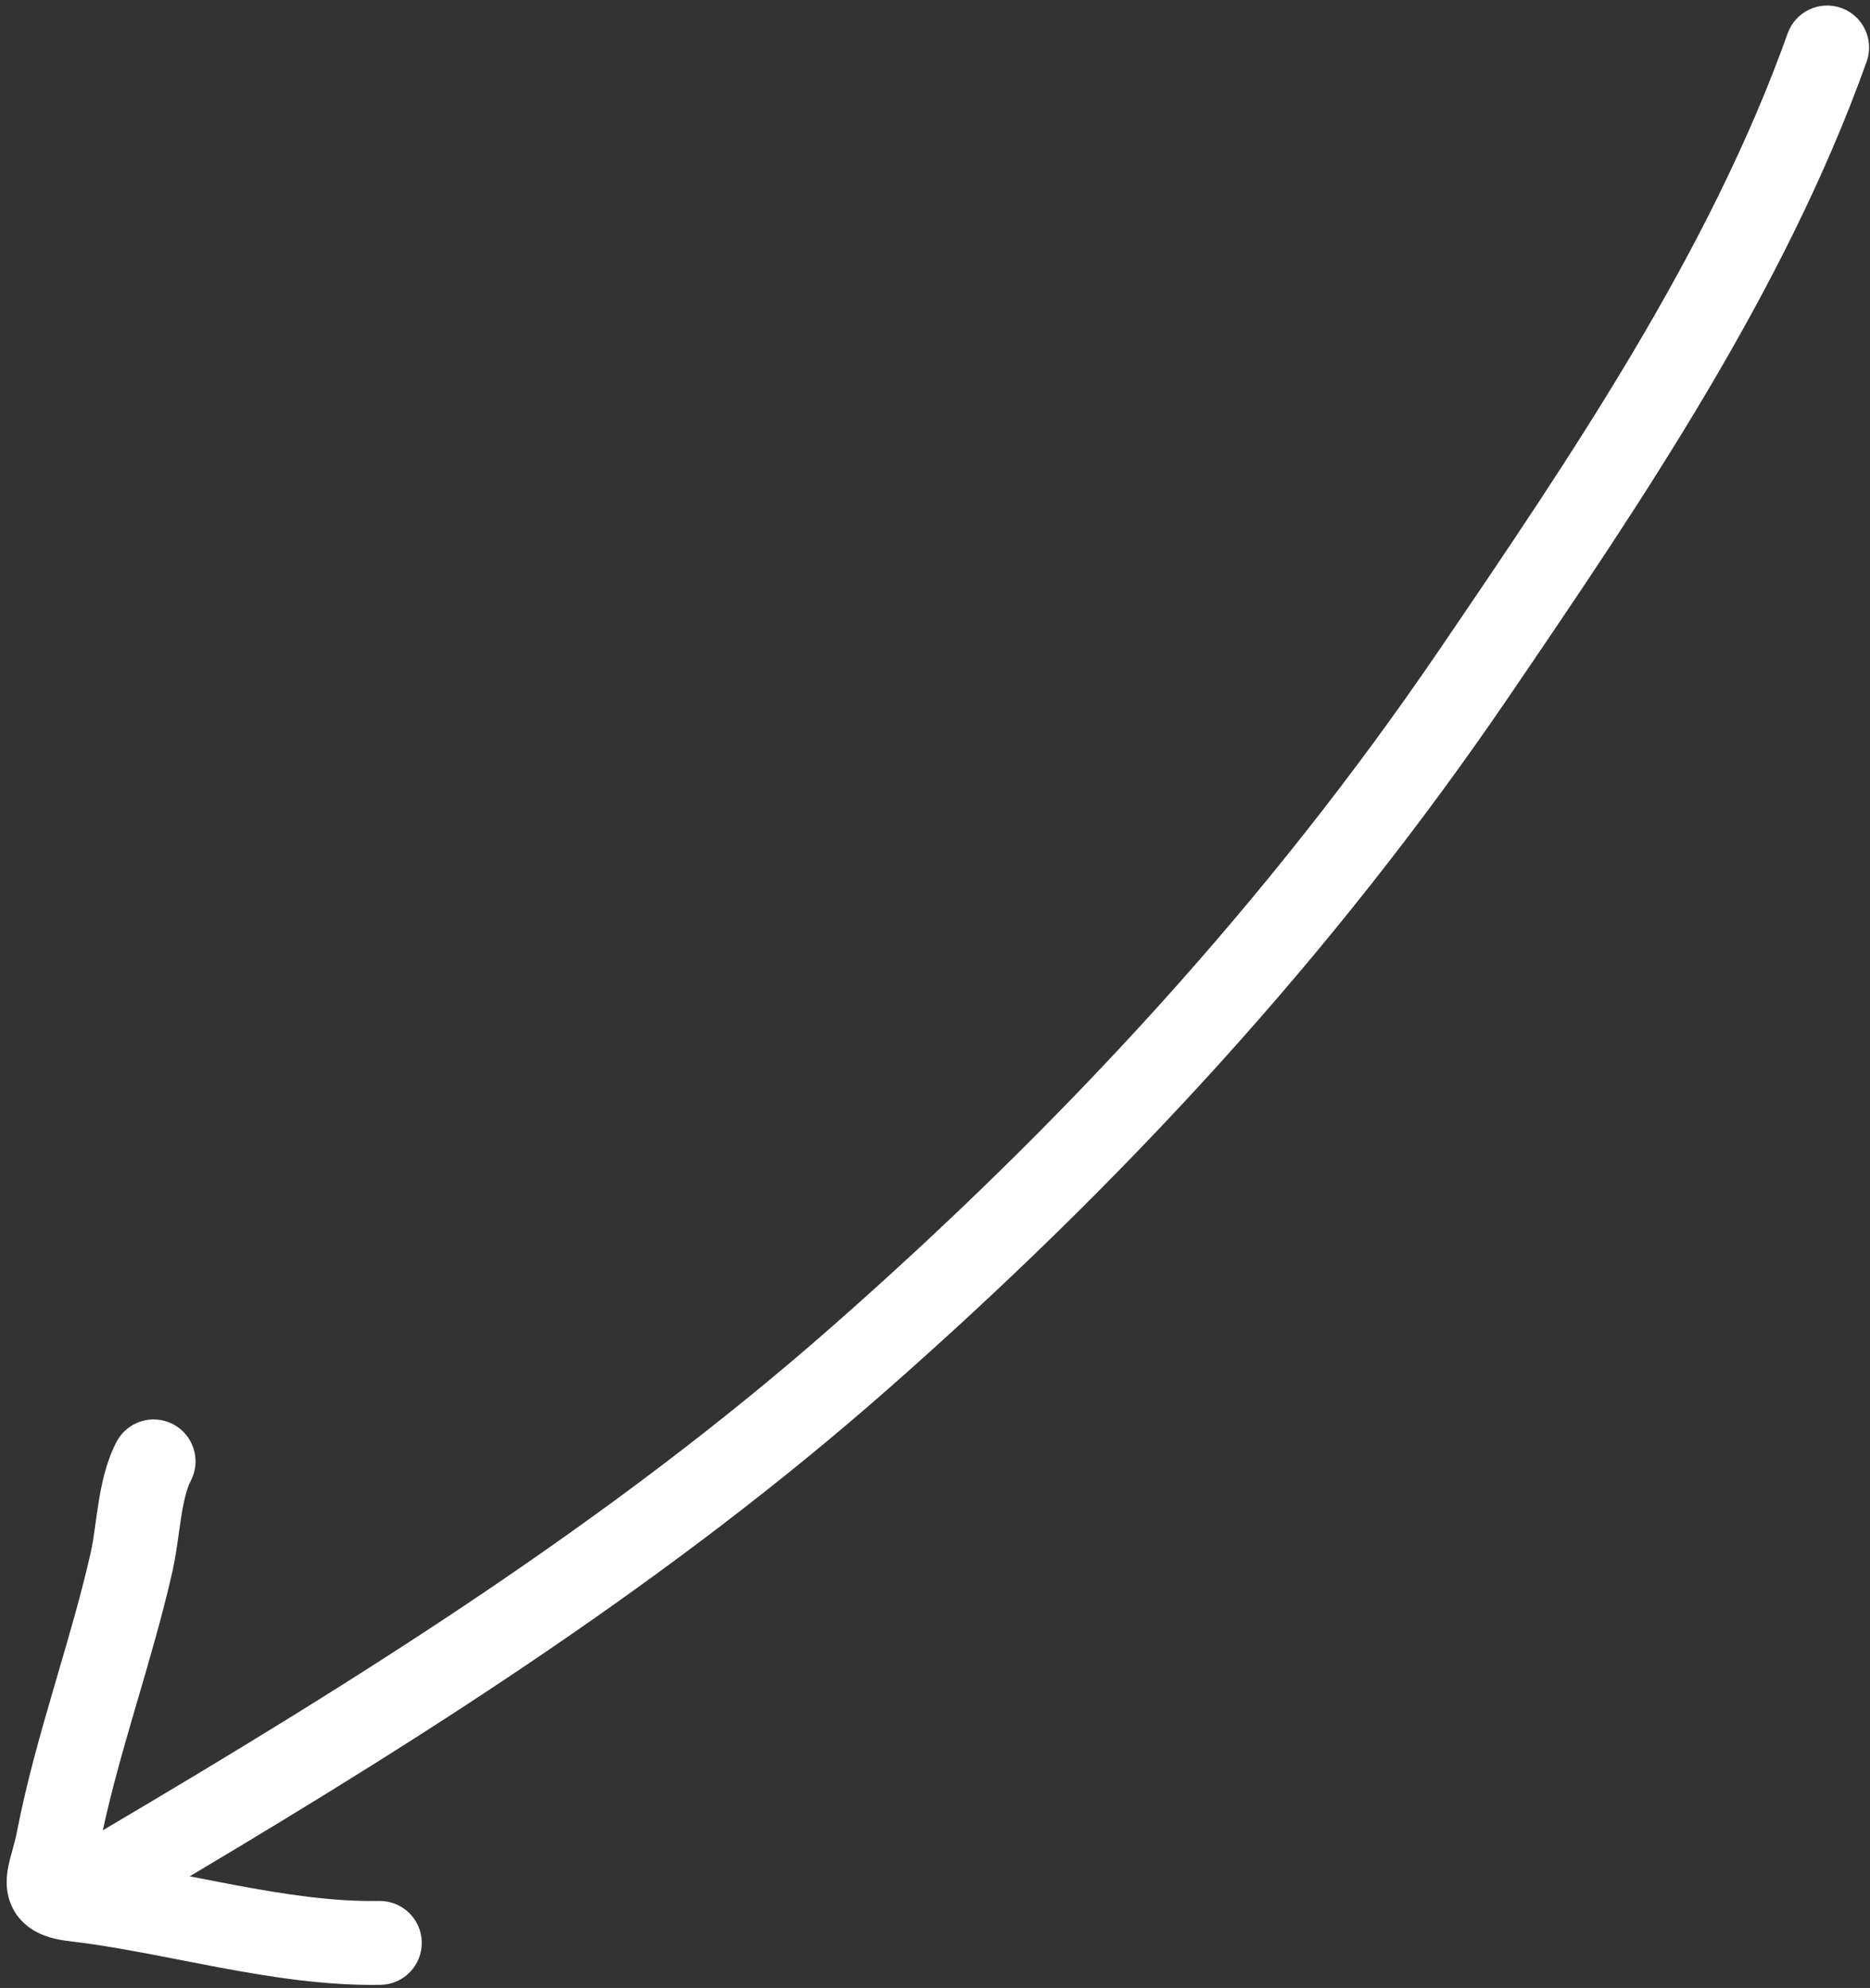 <svg width="223" height="237" viewBox="0 0 223 237" fill="none" xmlns="http://www.w3.org/2000/svg">
<rect x="0" y="0" width="223" height="237" fill="#333333" stroke="none"/>
<path fill-rule="evenodd" clip-rule="evenodd" d="M213.182 3.98C214.11 1.379 216.97 0.022 219.571 0.95C222.172 1.877 223.529 4.738 222.601 7.339C212.827 34.747 195.575 60.087 180.04 82.903L180.04 82.903L179.948 83.039C158.774 114.138 133.724 141.142 105.751 165.725C80.166 188.208 51.581 206.467 22.621 223.691C22.991 223.763 23.361 223.835 23.729 223.907L23.739 223.909C25.184 224.191 26.608 224.469 28.002 224.73C34.06 225.863 39.749 226.723 45.212 226.63C47.973 226.584 50.249 228.784 50.296 231.545C50.343 234.306 48.142 236.582 45.381 236.629C38.85 236.74 32.328 235.713 26.163 234.559C24.59 234.265 23.051 233.964 21.536 233.669L21.533 233.668C16.957 232.776 12.608 231.927 8.26 231.42C6.894 231.261 5.053 230.919 3.503 229.794C1.477 228.325 0.799 226.214 0.793 224.409C0.788 223.091 1.147 221.782 1.343 221.07L1.365 220.99C1.384 220.92 1.403 220.851 1.422 220.783L1.471 220.605C1.676 219.863 1.854 219.22 1.999 218.474C3.142 212.588 4.759 206.897 6.36 201.416C6.528 200.84 6.696 200.268 6.863 199.697C8.306 194.771 9.699 190.017 10.801 185.175C11.049 184.084 11.196 183.021 11.373 181.738L11.374 181.736C11.473 181.016 11.582 180.228 11.724 179.327C12.068 177.139 12.604 174.398 13.875 171.931C15.14 169.476 18.155 168.511 20.61 169.776C23.064 171.041 24.029 174.056 22.764 176.511C22.274 177.463 21.922 178.845 21.602 180.88C21.525 181.371 21.445 181.943 21.359 182.559C21.146 184.088 20.895 185.886 20.552 187.394C19.378 192.554 17.895 197.611 16.463 202.498L16.463 202.498C16.294 203.074 16.126 203.648 15.959 204.22C14.575 208.959 13.268 213.561 12.263 218.203C42.937 200.104 72.76 181.403 99.15 158.213C126.614 134.078 151.066 107.691 171.681 77.411C187.38 54.354 203.894 30.025 213.182 3.98ZM8.795 221.382C8.793 221.382 8.795 221.382 8.798 221.383L8.795 221.382Z" fill="white"/>
</svg>
